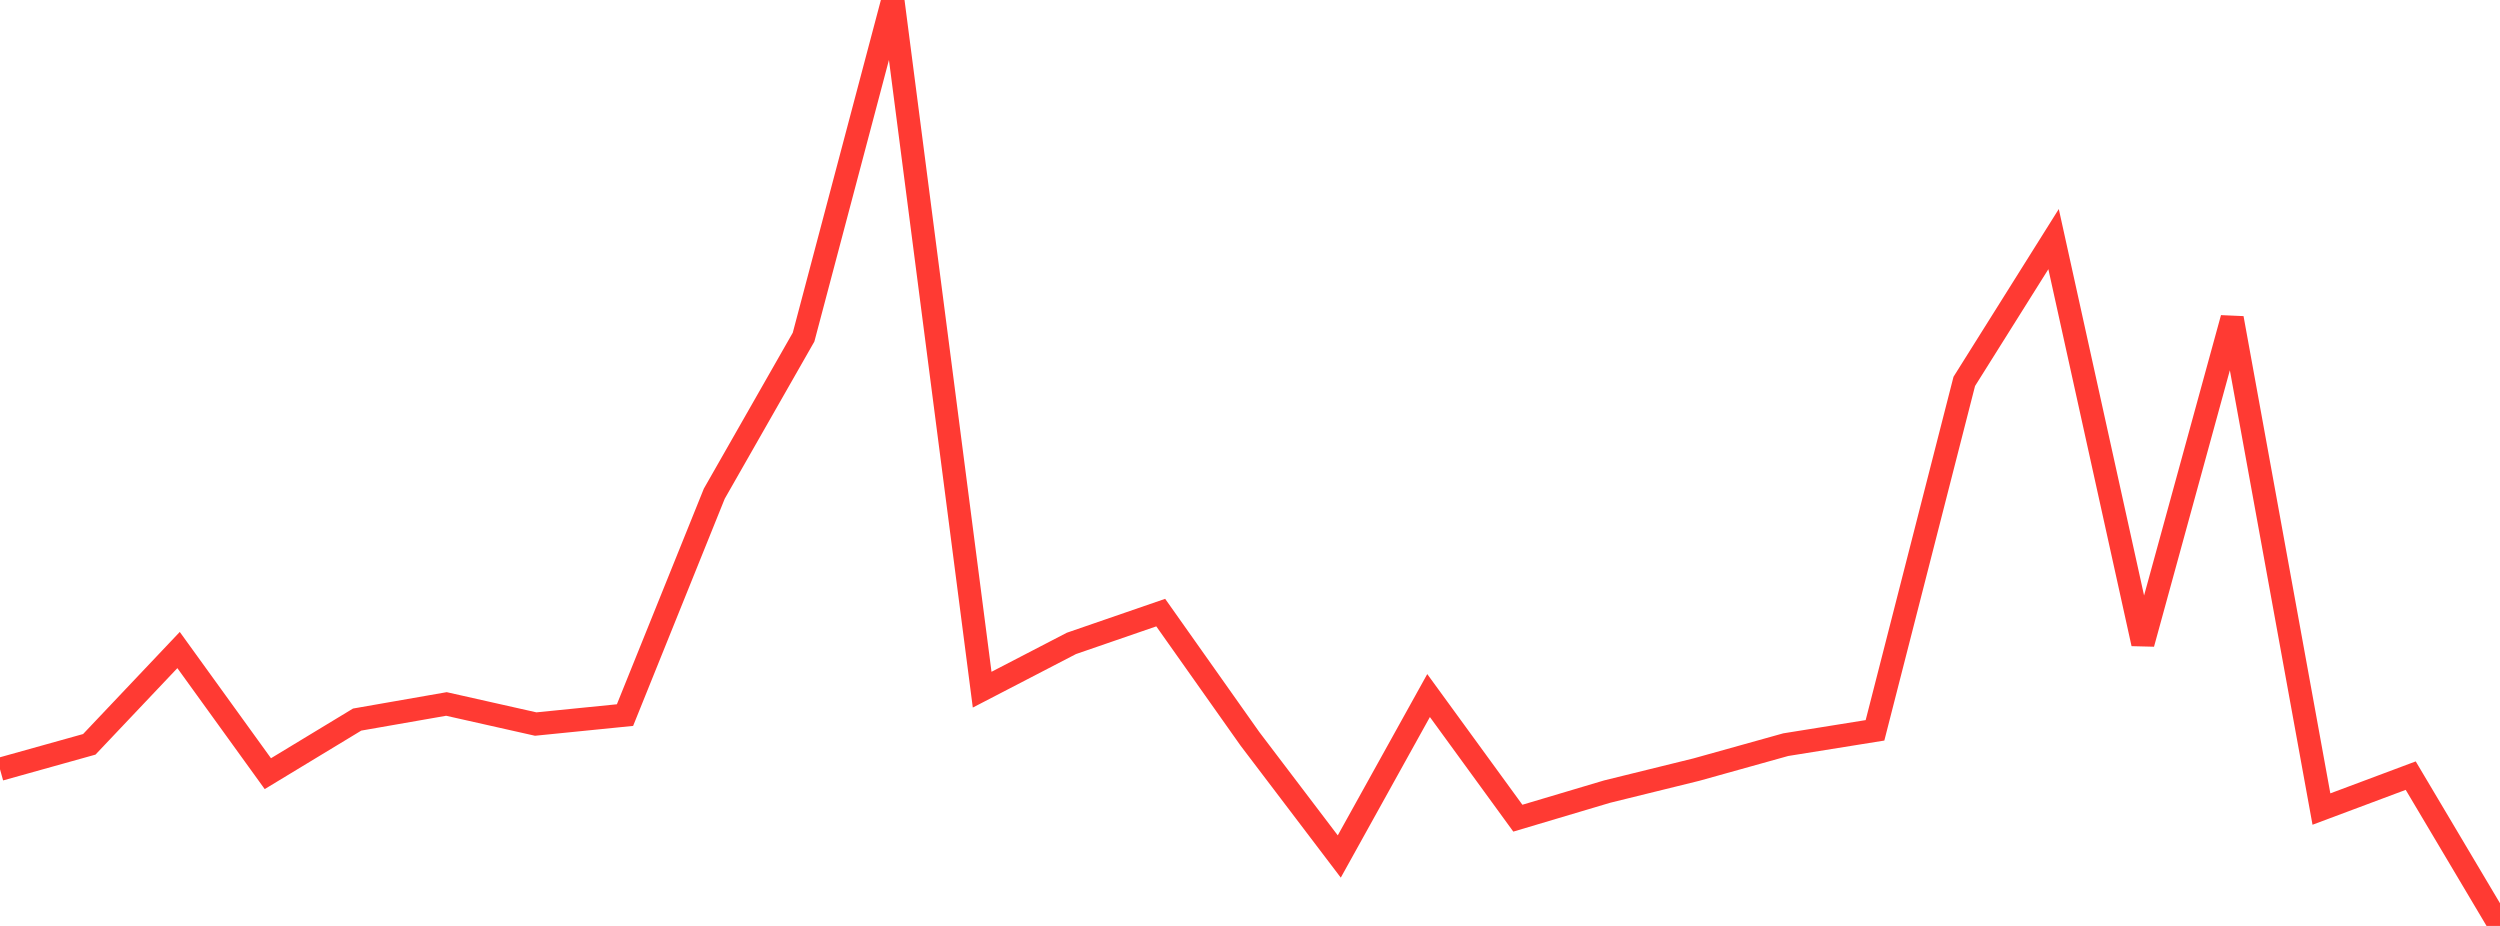 <?xml version="1.0" standalone="no"?>
<!DOCTYPE svg PUBLIC "-//W3C//DTD SVG 1.1//EN" "http://www.w3.org/Graphics/SVG/1.1/DTD/svg11.dtd">

<svg width="135" height="50" viewBox="0 0 135 50" preserveAspectRatio="none" 
  xmlns="http://www.w3.org/2000/svg"
  xmlns:xlink="http://www.w3.org/1999/xlink">


<polyline points="0.0, 41.541 4.821, 40.194 9.643, 35.102 14.464, 41.778 19.286, 38.857 24.107, 38.014 28.929, 39.099 33.75, 38.615 38.571, 26.66 43.393, 18.205 48.214, 0.0 53.036, 37.243 57.857, 34.743 62.679, 33.08 67.5, 39.902 72.321, 46.251 77.143, 37.56 81.964, 44.182 86.786, 42.746 91.607, 41.558 96.429, 40.212 101.25, 39.438 106.071, 20.595 110.893, 12.912 115.714, 34.758 120.536, 17.182 125.357, 43.689 130.179, 41.884 135.0, 50.0" fill="none" stroke="#ff3a33" stroke-width="1.25"/>

</svg>